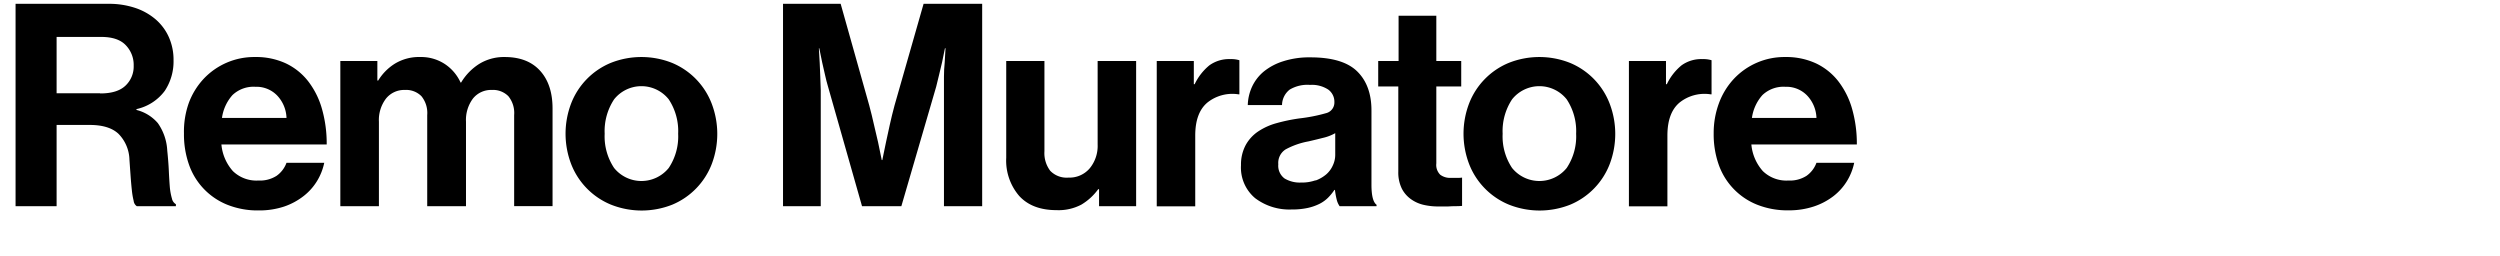 <svg id="Layer_1" data-name="Layer 1" xmlns="http://www.w3.org/2000/svg" viewBox="0 0 530 54.24"><title>remomuratore</title><path d="M23,0.81a17.47,17.47,0,0,1,5.67.87A12.94,12.94,0,0,1,33,4.11a10.78,10.78,0,0,1,2.79,3.75,11.74,11.74,0,0,1,1,4.89,11.28,11.28,0,0,1-1.86,6.51,10.18,10.18,0,0,1-6,3.87v0.18a8.74,8.74,0,0,1,4.53,2.79,11.06,11.06,0,0,1,2,5.85q0.24,2.28.33,4.23T36,39.63a12.7,12.7,0,0,0,.45,2.46,1.8,1.8,0,0,0,.84,1.2v0.42H29a1.55,1.55,0,0,1-.66-1.11,16.54,16.54,0,0,1-.39-2.31q-0.15-1.38-.27-3.06t-0.24-3.42a8.09,8.09,0,0,0-2.31-5.43q-2-1.89-6.09-1.89H12V43.71H3.3V0.81H23Zm-1.74,19q3.6,0,5.34-1.65a5.57,5.57,0,0,0,1.74-4.23,6,6,0,0,0-1.68-4.35Q25,7.83,21.48,7.83H12V19.77h9.24Z"/><path d="M48.05,43.35A14.18,14.18,0,0,1,40,34.71a19.31,19.31,0,0,1-1-6.42A18.1,18.1,0,0,1,40,21.9a15.3,15.3,0,0,1,3.12-5.13,14.7,14.7,0,0,1,10.95-4.68,15,15,0,0,1,6.54,1.35,13.11,13.11,0,0,1,4.74,3.81,17.26,17.26,0,0,1,2.91,5.85,26.81,26.81,0,0,1,1,7.53H46.94a9.79,9.79,0,0,0,2.43,5.64,7.16,7.16,0,0,0,5.43,2,6.52,6.52,0,0,0,3.84-1,5.82,5.82,0,0,0,2.1-2.76h8a12.15,12.15,0,0,1-1.53,3.87,11.85,11.85,0,0,1-2.88,3.21A14,14,0,0,1,60.2,43.8a16.63,16.63,0,0,1-5.34.81A17.3,17.3,0,0,1,48.05,43.35Zm1.23-23.19A9.12,9.12,0,0,0,47.06,25H60.74a7.25,7.25,0,0,0-2-4.77,6.1,6.1,0,0,0-4.59-1.83A6.47,6.47,0,0,0,49.28,20.16Z"/><path d="M80,12.93v4.14h0.18a10.88,10.88,0,0,1,3.48-3.54,9.83,9.83,0,0,1,5.46-1.44,9.13,9.13,0,0,1,5.16,1.47,9.31,9.31,0,0,1,3.36,3.93h0.12a11.81,11.81,0,0,1,3.93-4A10,10,0,0,1,107,12.09q4.86,0,7.5,2.91t2.64,8v20.7H109V24.39a5.62,5.62,0,0,0-1.23-4,4.56,4.56,0,0,0-3.51-1.32,4.91,4.91,0,0,0-4,1.83,7.58,7.58,0,0,0-1.47,4.89V43.71H90.57V24.39a5.62,5.62,0,0,0-1.23-4,4.56,4.56,0,0,0-3.51-1.32,4.93,4.93,0,0,0-4,1.83,7.48,7.48,0,0,0-1.5,4.89V43.71H72.15V12.93H80Z"/><path d="M129.44,43.35a15.26,15.26,0,0,1-8.37-8.61,18,18,0,0,1,0-12.78,15.26,15.26,0,0,1,8.37-8.61,17.6,17.6,0,0,1,13.08,0A15.26,15.26,0,0,1,150.89,22a18,18,0,0,1,0,12.78,15.26,15.26,0,0,1-8.37,8.61A17.59,17.59,0,0,1,129.44,43.35Zm12.33-7.74a12.05,12.05,0,0,0,2-7.26,12.19,12.19,0,0,0-2-7.29,7.4,7.4,0,0,0-11.58,0,12.19,12.19,0,0,0-2,7.29,12.05,12.05,0,0,0,2,7.26A7.45,7.45,0,0,0,141.77,35.61Z"/><path d="M178.22,0.81l6.06,21.54q0.54,2,1,4.08t0.87,3.72q0.42,2,.78,3.78h0.12q0.36-1.8.78-3.78,0.36-1.68.81-3.72t1-4.08L195.8,0.81h12.42v42.9h-8.1V19.11q0-1.32,0-2.85t0.15-2.91q0.06-1.56.18-3.12h-0.12q-0.3,1.5-.6,2.94l-0.63,2.64q-0.33,1.38-.63,2.58l-7.38,25.32h-8.34l-7.2-25.32q-0.36-1.2-.66-2.58t-0.6-2.64q-0.3-1.44-.6-2.94H173.6q0.06,1.56.18,3.12,0.06,1.38.12,2.91T174,19.11v24.6h-8V0.81h12.24Z"/><path d="M233,40.11h-0.18a12,12,0,0,1-3.57,3.27A10.36,10.36,0,0,1,224,44.55q-5.16,0-7.92-3a11.5,11.5,0,0,1-2.76-8.1V12.93h8.1V32.07a6.2,6.2,0,0,0,1.23,4.14,4.82,4.82,0,0,0,3.87,1.44,5.62,5.62,0,0,0,4.53-2,7.48,7.48,0,0,0,1.65-5V12.93h8.16V43.71H233v-3.6Z"/><path d="M253.27,17.85a11.62,11.62,0,0,1,3.12-4,7.14,7.14,0,0,1,4.44-1.32,5.91,5.91,0,0,1,1.92.24V20h-0.18a8.47,8.47,0,0,0-6.6,1.74q-2.58,2.16-2.58,7v15h-8.16V12.93h7.86v4.92h0.18Z"/><path d="M283.37,42.27a15.54,15.54,0,0,1-.36-2h-0.12a10.84,10.84,0,0,1-1.35,1.65,7.14,7.14,0,0,1-1.8,1.29,10.66,10.66,0,0,1-2.49.87,15.44,15.44,0,0,1-3.42.33,12,12,0,0,1-7.74-2.4,8.46,8.46,0,0,1-3-7,8.72,8.72,0,0,1,1-4.26,8.28,8.28,0,0,1,2.64-2.88,13.35,13.35,0,0,1,3.93-1.77,36.73,36.73,0,0,1,4.83-1A34.75,34.75,0,0,0,281.09,24a2.32,2.32,0,0,0,1.8-2.34A3.19,3.19,0,0,0,281.6,19a6.31,6.31,0,0,0-3.87-1,7.31,7.31,0,0,0-4.32,1,4.23,4.23,0,0,0-1.62,3.27h-7.26a9.89,9.89,0,0,1,.9-3.87,9.28,9.28,0,0,1,2.46-3.21A12.4,12.4,0,0,1,272,13a18.05,18.05,0,0,1,5.82-.84q6.9,0,9.93,3t3,8.37V39.15q0,3.48,1.08,4.26v0.3H284A4.09,4.09,0,0,1,283.37,42.27Zm-4.47-4a7.42,7.42,0,0,0,2.28-1.32A5.46,5.46,0,0,0,282.59,35a5.2,5.2,0,0,0,.48-2.19V28.23a9.47,9.47,0,0,1-2.61,1q-1.53.39-3.09,0.75a16.29,16.29,0,0,0-4.8,1.68A3.38,3.38,0,0,0,271,34.83a3.35,3.35,0,0,0,1.32,3,6.23,6.23,0,0,0,3.48.87A8.68,8.68,0,0,0,278.9,38.22Z"/><path d="M296.5,12.93V3.33h8v9.6h5.28v5.4h-5.28V34.65a2.9,2.9,0,0,0,.84,2.4,3.49,3.49,0,0,0,2.22.66h1.56a5.92,5.92,0,0,0,.84-0.06v6q-0.6.06-1.32,0.06t-1.62.06h-2.16a13.53,13.53,0,0,1-3-.33,7.45,7.45,0,0,1-2.67-1.17,6.23,6.23,0,0,1-2-2.28,7.74,7.74,0,0,1-.75-3.6V18.33h-4.26v-5.4h4.26Z"/><path d="M319.81,43.35a15.26,15.26,0,0,1-8.37-8.61,18,18,0,0,1,0-12.78,15.26,15.26,0,0,1,8.37-8.61,17.6,17.6,0,0,1,13.08,0A15.26,15.26,0,0,1,341.26,22a18,18,0,0,1,0,12.78,15.26,15.26,0,0,1-8.37,8.61A17.59,17.59,0,0,1,319.81,43.35Zm12.33-7.74a12.05,12.05,0,0,0,2-7.26,12.19,12.19,0,0,0-2-7.29,7.4,7.4,0,0,0-11.58,0,12.19,12.19,0,0,0-2,7.29,12.05,12.05,0,0,0,2,7.26A7.45,7.45,0,0,0,332.14,35.61Z"/><path d="M353.37,17.85a11.62,11.62,0,0,1,3.12-4,7.14,7.14,0,0,1,4.44-1.32,5.91,5.91,0,0,1,1.92.24V20h-0.18a8.47,8.47,0,0,0-6.6,1.74q-2.58,2.16-2.58,7v15h-8.16V12.93h7.86v4.92h0.18Z"/><path d="M372.4,43.35a14.18,14.18,0,0,1-8.1-8.64,19.31,19.31,0,0,1-1-6.42,18.1,18.1,0,0,1,1.11-6.39,15.3,15.3,0,0,1,3.12-5.13,14.7,14.7,0,0,1,10.95-4.68A15,15,0,0,1,385,13.44a13.11,13.11,0,0,1,4.74,3.81,17.26,17.26,0,0,1,2.91,5.85,26.81,26.81,0,0,1,1,7.53H371.29a9.79,9.79,0,0,0,2.43,5.64,7.16,7.16,0,0,0,5.43,2,6.52,6.52,0,0,0,3.84-1,5.82,5.82,0,0,0,2.1-2.76h8a12.15,12.15,0,0,1-1.53,3.87,11.85,11.85,0,0,1-2.88,3.21,14,14,0,0,1-4.17,2.19,16.63,16.63,0,0,1-5.34.81A17.3,17.3,0,0,1,372.4,43.35Zm1.23-23.19A9.12,9.12,0,0,0,371.41,25h13.68a7.25,7.25,0,0,0-2-4.77,6.1,6.1,0,0,0-4.59-1.83A6.47,6.47,0,0,0,373.63,20.16Z"/></svg>